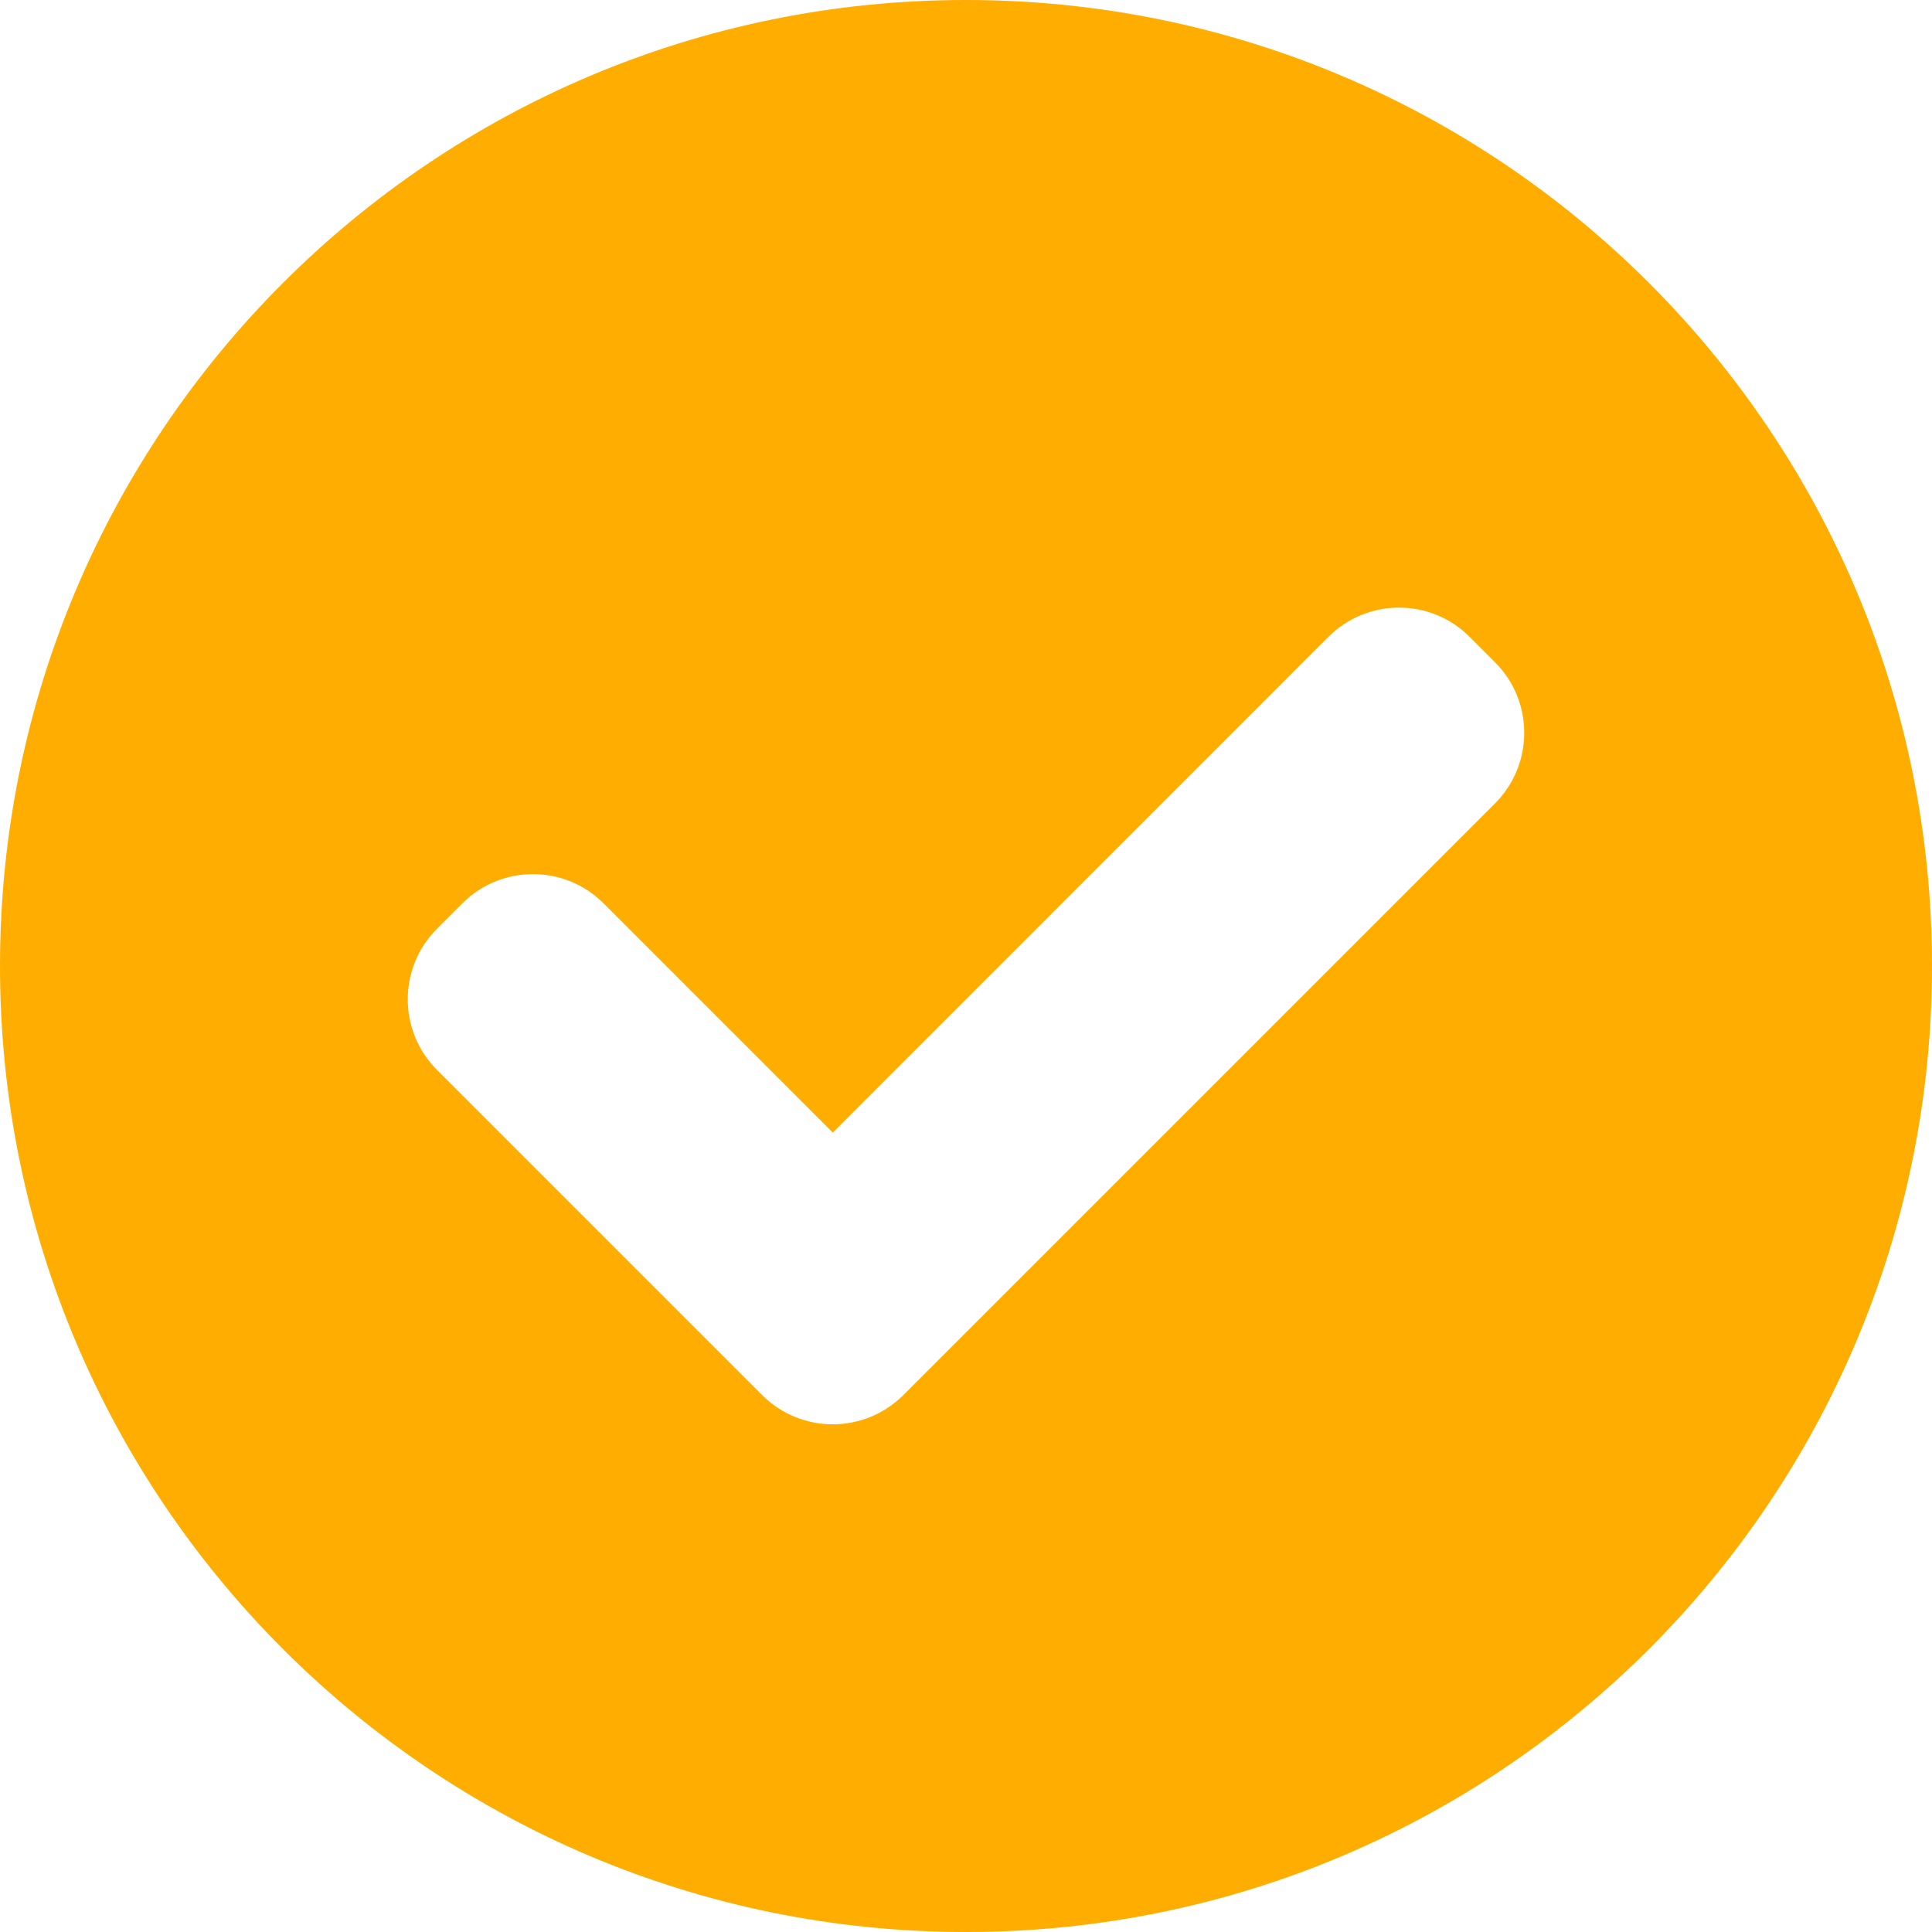 <?xml version="1.0" encoding="UTF-8"?>
<svg width="18px" height="18px" viewBox="0 0 18 18" version="1.1" xmlns="http://www.w3.org/2000/svg" xmlns:xlink="http://www.w3.org/1999/xlink">
    <!-- Generator: sketchtool 52.5 (67469) - http://www.bohemiancoding.com/sketch -->
    <title>839A4511-BB79-410E-9660-65F769F8C7F6</title>
    <desc>Created with sketchtool.</desc>
    <g id="Main_nav" stroke="none" stroke-width="1" fill="none" fill-rule="evenodd">
        <g id="Home" transform="translate(-671, -1604)" fill="#FFAD00">
            <path d="M680,1604 C675.03,1604 671,1608.03 671,1613 C671,1617.97 675.03,1622 680,1622 C684.97,1622 689,1617.97 689,1613 C689,1608.03 684.97,1604 680,1604 Z M684.928,1611.486 L679.417,1616.997 C679.053,1617.361 678.464,1617.361 678.1,1616.997 L675.072,1613.969 C674.708,1613.605 674.708,1613.016 675.072,1612.652 L675.307,1612.417 C675.671,1612.053 676.26,1612.053 676.624,1612.417 L678.759,1614.552 L683.376,1609.934 C683.74,1609.57 684.329,1609.57 684.693,1609.934 L684.928,1610.169 C685.292,1610.533 685.292,1611.122 684.928,1611.486 L684.928,1611.486 Z" id="verified"></path>
        </g>
        <g id="Page"></g>
    </g>
</svg>